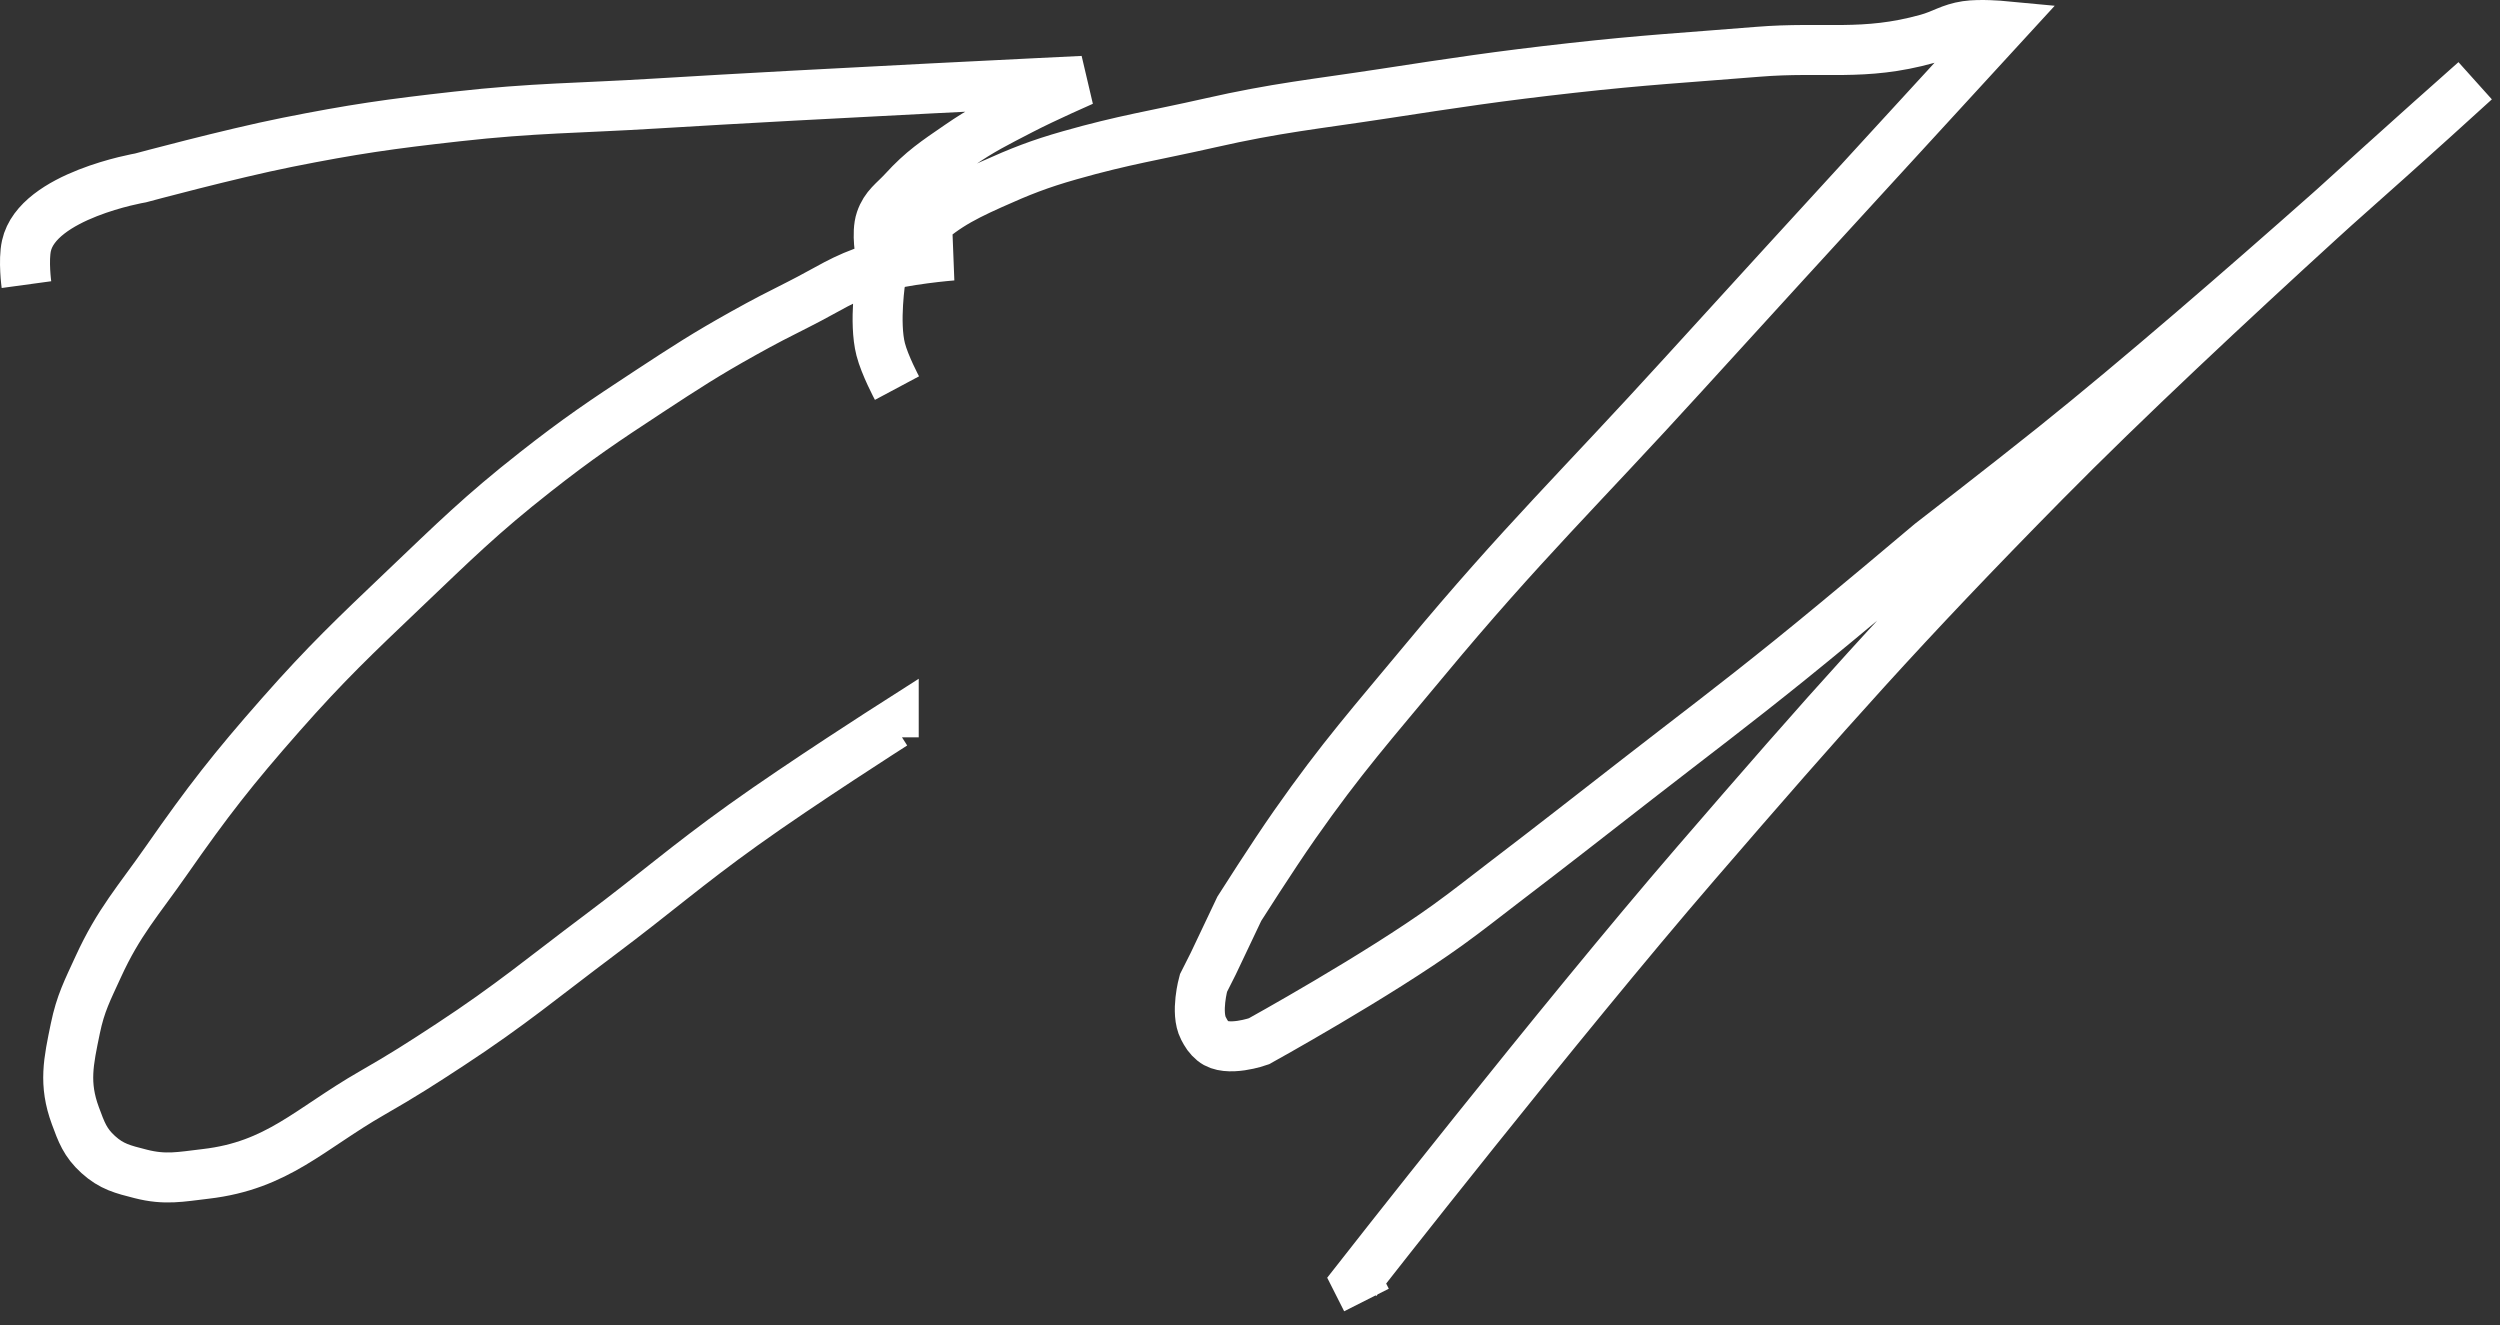 <?xml version="1.0" encoding="UTF-8"?> <svg xmlns="http://www.w3.org/2000/svg" width="100" height="53" viewBox="0 0 100 53" fill="none"><rect x="0" y="0" width="100" height="53" fill="#333333" stroke="none"/><path d="M35.874 10.22H38.096C38.096 10.22 36.748 10.325 35.613 10.572C35.693 10.461 35.781 10.342 35.874 10.22C36.083 9.947 36.316 9.662 36.531 9.444C37.558 8.402 38.323 7.976 39.661 7.375C40.821 6.854 41.567 6.559 42.791 6.211C44.976 5.588 46.182 5.42 48.399 4.917C51.068 4.311 52.605 4.168 55.311 3.753C58.258 3.301 59.912 3.049 62.875 2.718C65.771 2.395 67.404 2.308 70.309 2.072C72.956 1.856 74.533 2.267 77.09 1.554C77.71 1.381 78.018 1.132 78.655 1.037C79.209 0.954 80.09 1.037 80.09 1.037C80.09 1.037 72.284 9.536 67.309 15.006C63.275 19.442 60.834 21.777 57.006 26.389C54.908 28.917 53.672 30.297 51.79 32.986C50.887 34.275 49.573 36.349 49.573 36.349L48.529 38.548L48.138 39.324C48.138 39.324 47.81 40.507 48.138 41.135C48.255 41.359 48.334 41.49 48.529 41.652C49.076 42.106 50.355 41.652 50.355 41.652C50.355 41.652 55.109 39.026 57.919 36.996C58.8 36.359 59.272 35.973 60.136 35.314C62.236 33.712 63.398 32.795 65.483 31.175C67.881 29.311 69.249 28.295 71.613 26.389C73.829 24.602 77.221 21.733 77.221 21.733C77.221 21.733 80.258 19.389 82.176 17.852C85.612 15.1 89.874 11.394 93.249 8.402C96.531 5.414 99 3.236 99 3.236C99 3.236 96.549 5.478 93.249 8.402C89.874 11.394 85.612 15.1 82.176 17.852C80.258 19.389 77.221 21.733 77.221 21.733C77.221 21.733 73.829 24.602 71.613 26.389C69.249 28.295 67.881 29.311 65.483 31.175C63.398 32.795 62.236 33.712 60.136 35.314C59.272 35.973 58.8 36.359 57.919 36.996C55.109 39.026 50.355 41.652 50.355 41.652C50.355 41.652 49.076 42.106 48.529 41.652C48.334 41.49 48.255 41.359 48.138 41.135C47.81 40.507 48.138 39.324 48.138 39.324L48.529 38.548L49.573 36.349C49.573 36.349 50.887 34.275 51.79 32.986C53.672 30.297 54.908 28.917 57.006 26.389C60.834 21.777 63.275 19.442 67.309 15.006C72.284 9.536 80.09 1.037 80.09 1.037C80.09 1.037 79.209 0.954 78.655 1.037C78.018 1.132 77.71 1.381 77.09 1.554C74.533 2.267 72.956 1.856 70.309 2.072C67.404 2.308 65.771 2.395 62.875 2.718C59.912 3.049 58.258 3.301 55.311 3.753C52.605 4.168 51.068 4.311 48.399 4.917C46.182 5.42 44.976 5.588 42.791 6.211C41.567 6.559 40.821 6.854 39.661 7.375C38.323 7.976 37.558 8.402 36.531 9.444C36.316 9.662 36.083 9.947 35.874 10.22Z" fill="white"></path><path d="M1.058 11.385C1.058 11.385 0.927 10.425 1.058 9.832C1.503 7.818 5.623 7.116 5.623 7.116C5.623 7.116 9.179 6.156 11.491 5.693C14.118 5.168 15.61 4.956 18.273 4.659C21.367 4.312 23.121 4.331 26.228 4.141C32.897 3.733 43.313 3.236 43.313 3.236C43.313 3.236 41.783 3.907 40.835 4.4C39.844 4.915 39.276 5.19 38.357 5.823C37.435 6.457 36.893 6.809 36.14 7.634C35.75 8.06 35.412 8.252 35.227 8.798C35.048 9.324 35.227 10.22 35.227 10.22H38.096C38.096 10.22 36.149 10.372 34.966 10.738C33.727 11.121 33.125 11.578 31.966 12.161C31.093 12.6 30.604 12.849 29.75 13.325C28.234 14.169 27.418 14.702 25.967 15.653C24.14 16.851 23.12 17.537 21.403 18.887C19.255 20.575 18.163 21.66 16.186 23.543C14.187 25.449 13.055 26.517 11.23 28.588C9.32 30.757 8.318 32.04 6.666 34.409C5.533 36.034 4.75 36.878 3.927 38.677C3.501 39.609 3.221 40.133 3.014 41.135C2.738 42.471 2.542 43.346 3.014 44.627C3.257 45.286 3.406 45.705 3.927 46.179C4.465 46.668 4.917 46.775 5.623 46.955C6.609 47.208 7.219 47.074 8.231 46.955C11.104 46.62 12.378 45.158 14.882 43.722C16.13 43.006 16.81 42.57 18.012 41.782C20.442 40.187 21.687 39.126 24.011 37.384C26.27 35.69 27.453 34.63 29.75 32.986C32.04 31.345 35.749 28.976 35.749 28.976V29.493M35.879 15.524C35.879 15.524 35.39 14.608 35.227 13.972C34.951 12.895 35.227 11.126 35.227 11.126C35.227 11.126 35.947 10.037 36.531 9.444C37.558 8.402 38.323 7.976 39.661 7.375C40.821 6.854 41.567 6.559 42.791 6.211C44.976 5.588 46.182 5.42 48.399 4.917C51.068 4.311 52.605 4.168 55.311 3.753C58.258 3.301 59.912 3.049 62.875 2.718C65.771 2.395 67.404 2.308 70.309 2.072C72.956 1.856 74.533 2.267 77.09 1.554C77.71 1.381 78.018 1.132 78.655 1.037C79.209 0.954 80.09 1.037 80.09 1.037C80.09 1.037 72.284 9.536 67.309 15.006C63.275 19.442 60.834 21.777 57.006 26.389C54.908 28.917 53.672 30.297 51.79 32.986C50.887 34.275 49.573 36.349 49.573 36.349L48.529 38.548L48.138 39.324C48.138 39.324 47.81 40.507 48.138 41.135C48.255 41.359 48.334 41.49 48.529 41.652C49.076 42.106 50.355 41.652 50.355 41.652C50.355 41.652 55.109 39.026 57.919 36.996C58.8 36.359 59.272 35.973 60.136 35.314C62.236 33.712 63.398 32.795 65.483 31.175C67.881 29.311 69.249 28.295 71.613 26.389C73.829 24.602 77.221 21.733 77.221 21.733C77.221 21.733 80.258 19.389 82.176 17.852C88.971 12.408 99 3.236 99 3.236C99 3.236 88.233 12.733 81.785 19.275C76.114 25.029 73.107 28.426 67.831 34.538C62.342 40.896 54.267 51.224 54.267 51.224L54.659 52" stroke="white" stroke-width="2"></path></svg> 